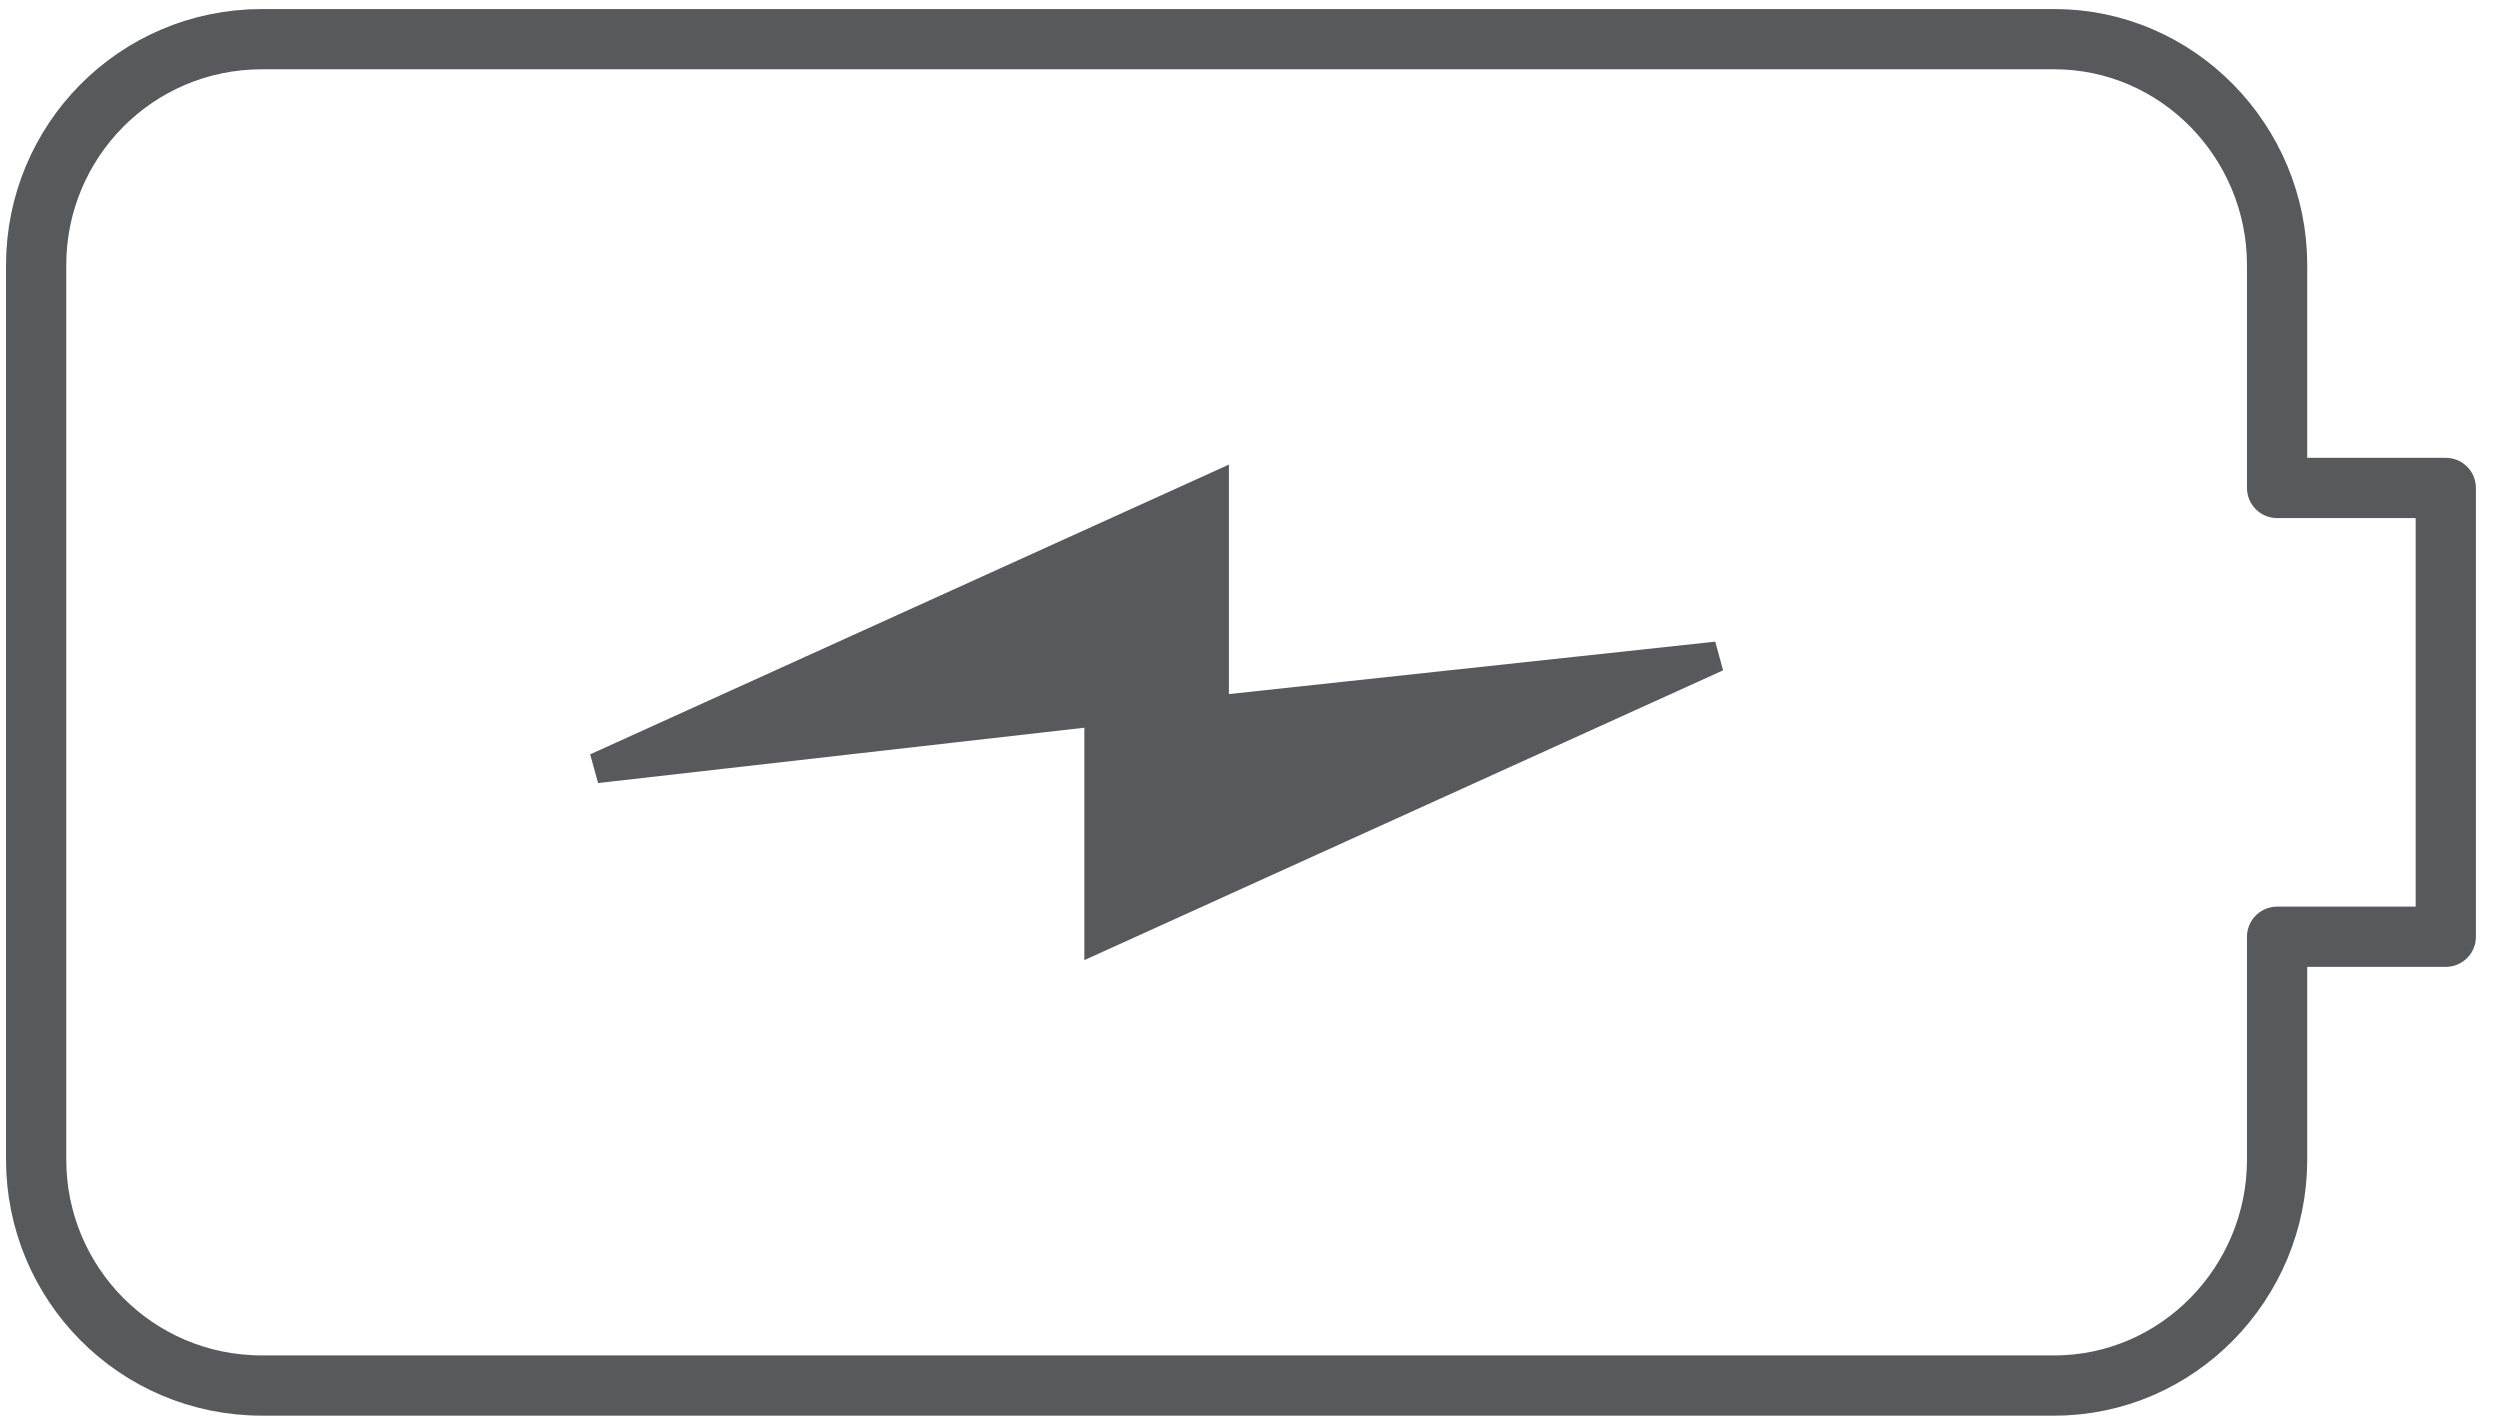 <svg version="1.2" xmlns="http://www.w3.org/2000/svg" viewBox="0 0 83 47" width="83" height="47">
	<title>&lt;Path&gt;</title>
	<style>
		.s0 { fill: none;stroke: #58595b;stroke-linecap: round;stroke-linejoin: round;stroke-width: 2 } 
		.s1 { fill: #58595b;stroke: #58595b } 
	</style>
	<path id="&lt;Path&gt;" class="s0" d="m81.2 31.1h-5.6v7.4c0 4.1-3.3 7.5-7.4 7.5h-59.5c-4.2 0-7.5-3.4-7.5-7.5v-29.7c0-4.1 3.3-7.5 7.5-7.5h59.5c4.1 0 7.4 3.4 7.4 7.5v7.4h5.6z"/>
	<path id="&lt;Path&gt;" class="s1" d="m19.8 25.5l20.5-9.3v7.4l16.7-1.8-20.5 9.3v-7.5z"/>
</svg>